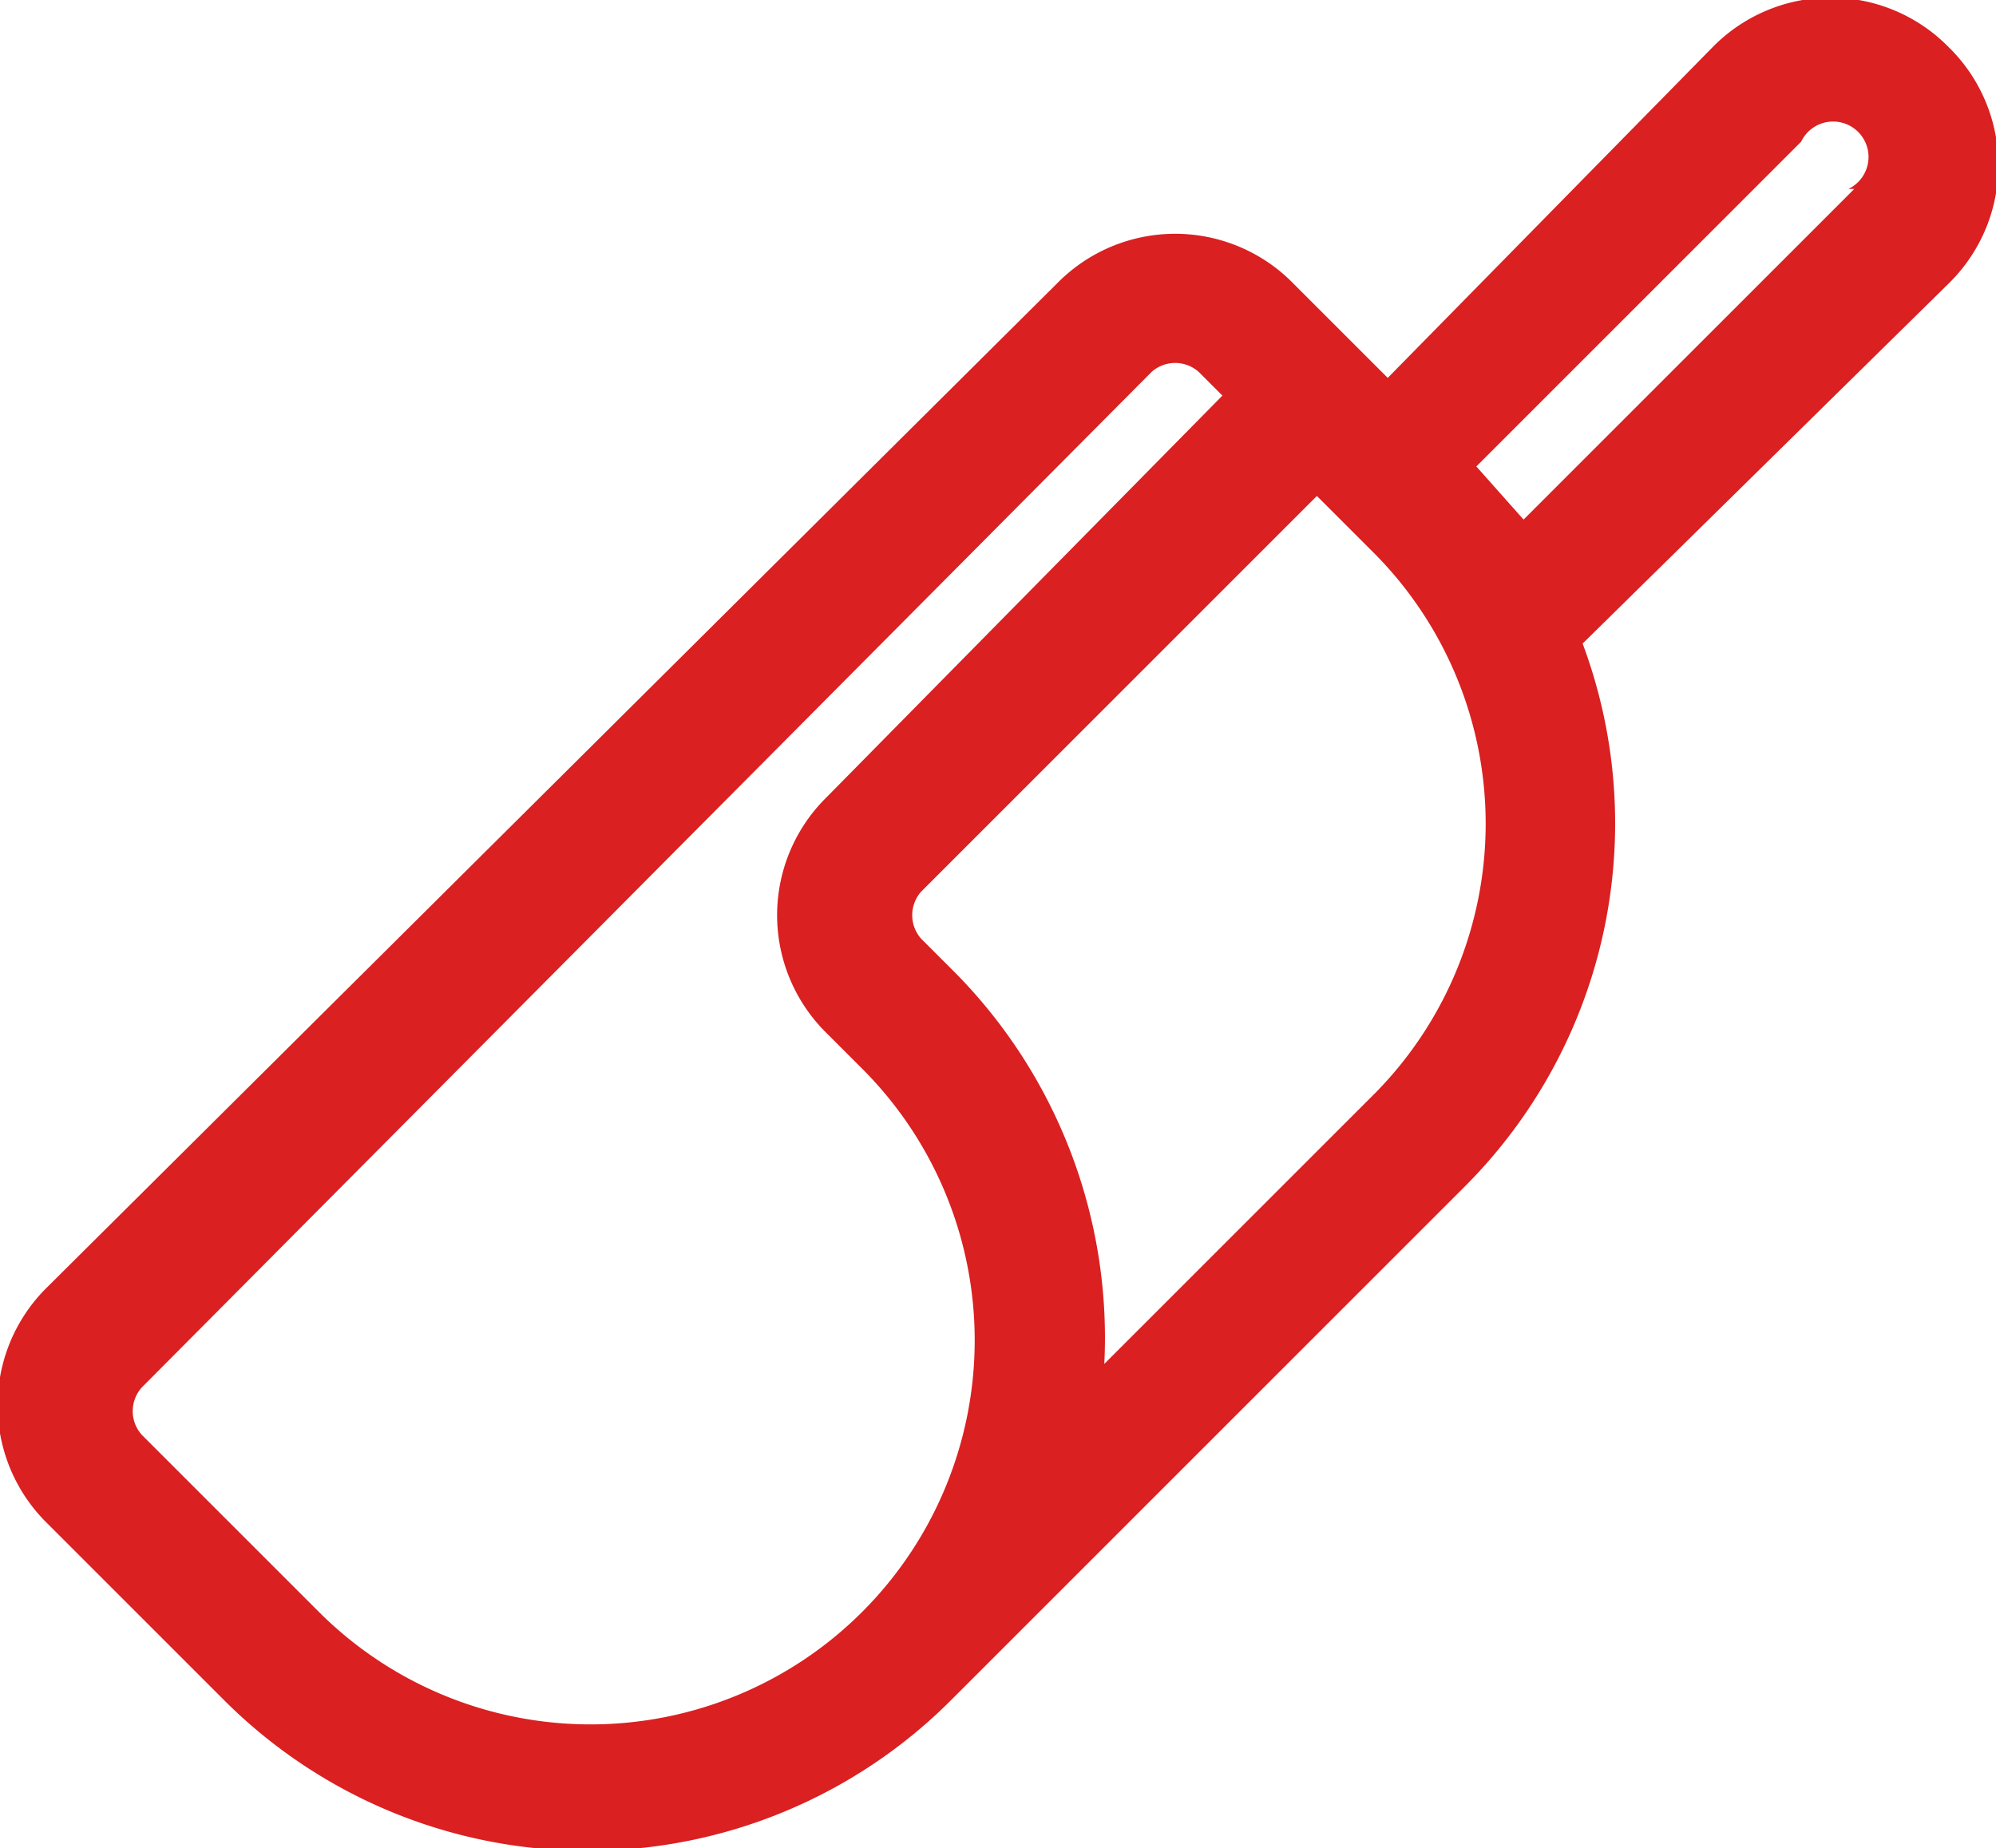 <?xml version="1.0" encoding="UTF-8"?>
<svg xmlns="http://www.w3.org/2000/svg" width="33.8" height="31.3" viewBox="0 0 33.8 31.3">
  <defs>
    <style>
      .cls-1 {
        fill: #da2021;
      }
    </style>
  </defs>
  <title>scoop bulk</title>
  <g id="Layer_2" data-name="Layer 2">
    <g id="Layer_1-2" data-name="Layer 1">
      <path class="cls-1" d="M33,.8a2.8,2.8,0,0,0-4,0L23.5,6.4,21.9,4.8a2.8,2.8,0,0,0-4,0L.8,21.8a2.8,2.8,0,0,0,0,4l3,3a8.7,8.7,0,0,0,12.3,0l8.7-8.7a8.7,8.7,0,0,0,2-9.2L33,4.8A2.8,2.8,0,0,0,33,.8ZM31.4,3.2,25.8,8.8,25,7.9l5.5-5.5a.6.6,0,1,1,.8.8ZM23.3,18.5l-4.6,4.6a8.8,8.8,0,0,0-2.5-6.6l-.6-.6a.6.6,0,0,1,0-.8l6.7-6.7,1,1A6.5,6.5,0,0,1,23.3,18.5Zm-9.3-5a2.8,2.8,0,0,0,0,4l.6.6a6.5,6.5,0,0,1-9.2,9.2l-3-3a.6.6,0,0,1,0-.8L19.5,6.3a.6.6,0,0,1,.8,0l.4.4Z"/>
    </g>
  </g>
</svg>
